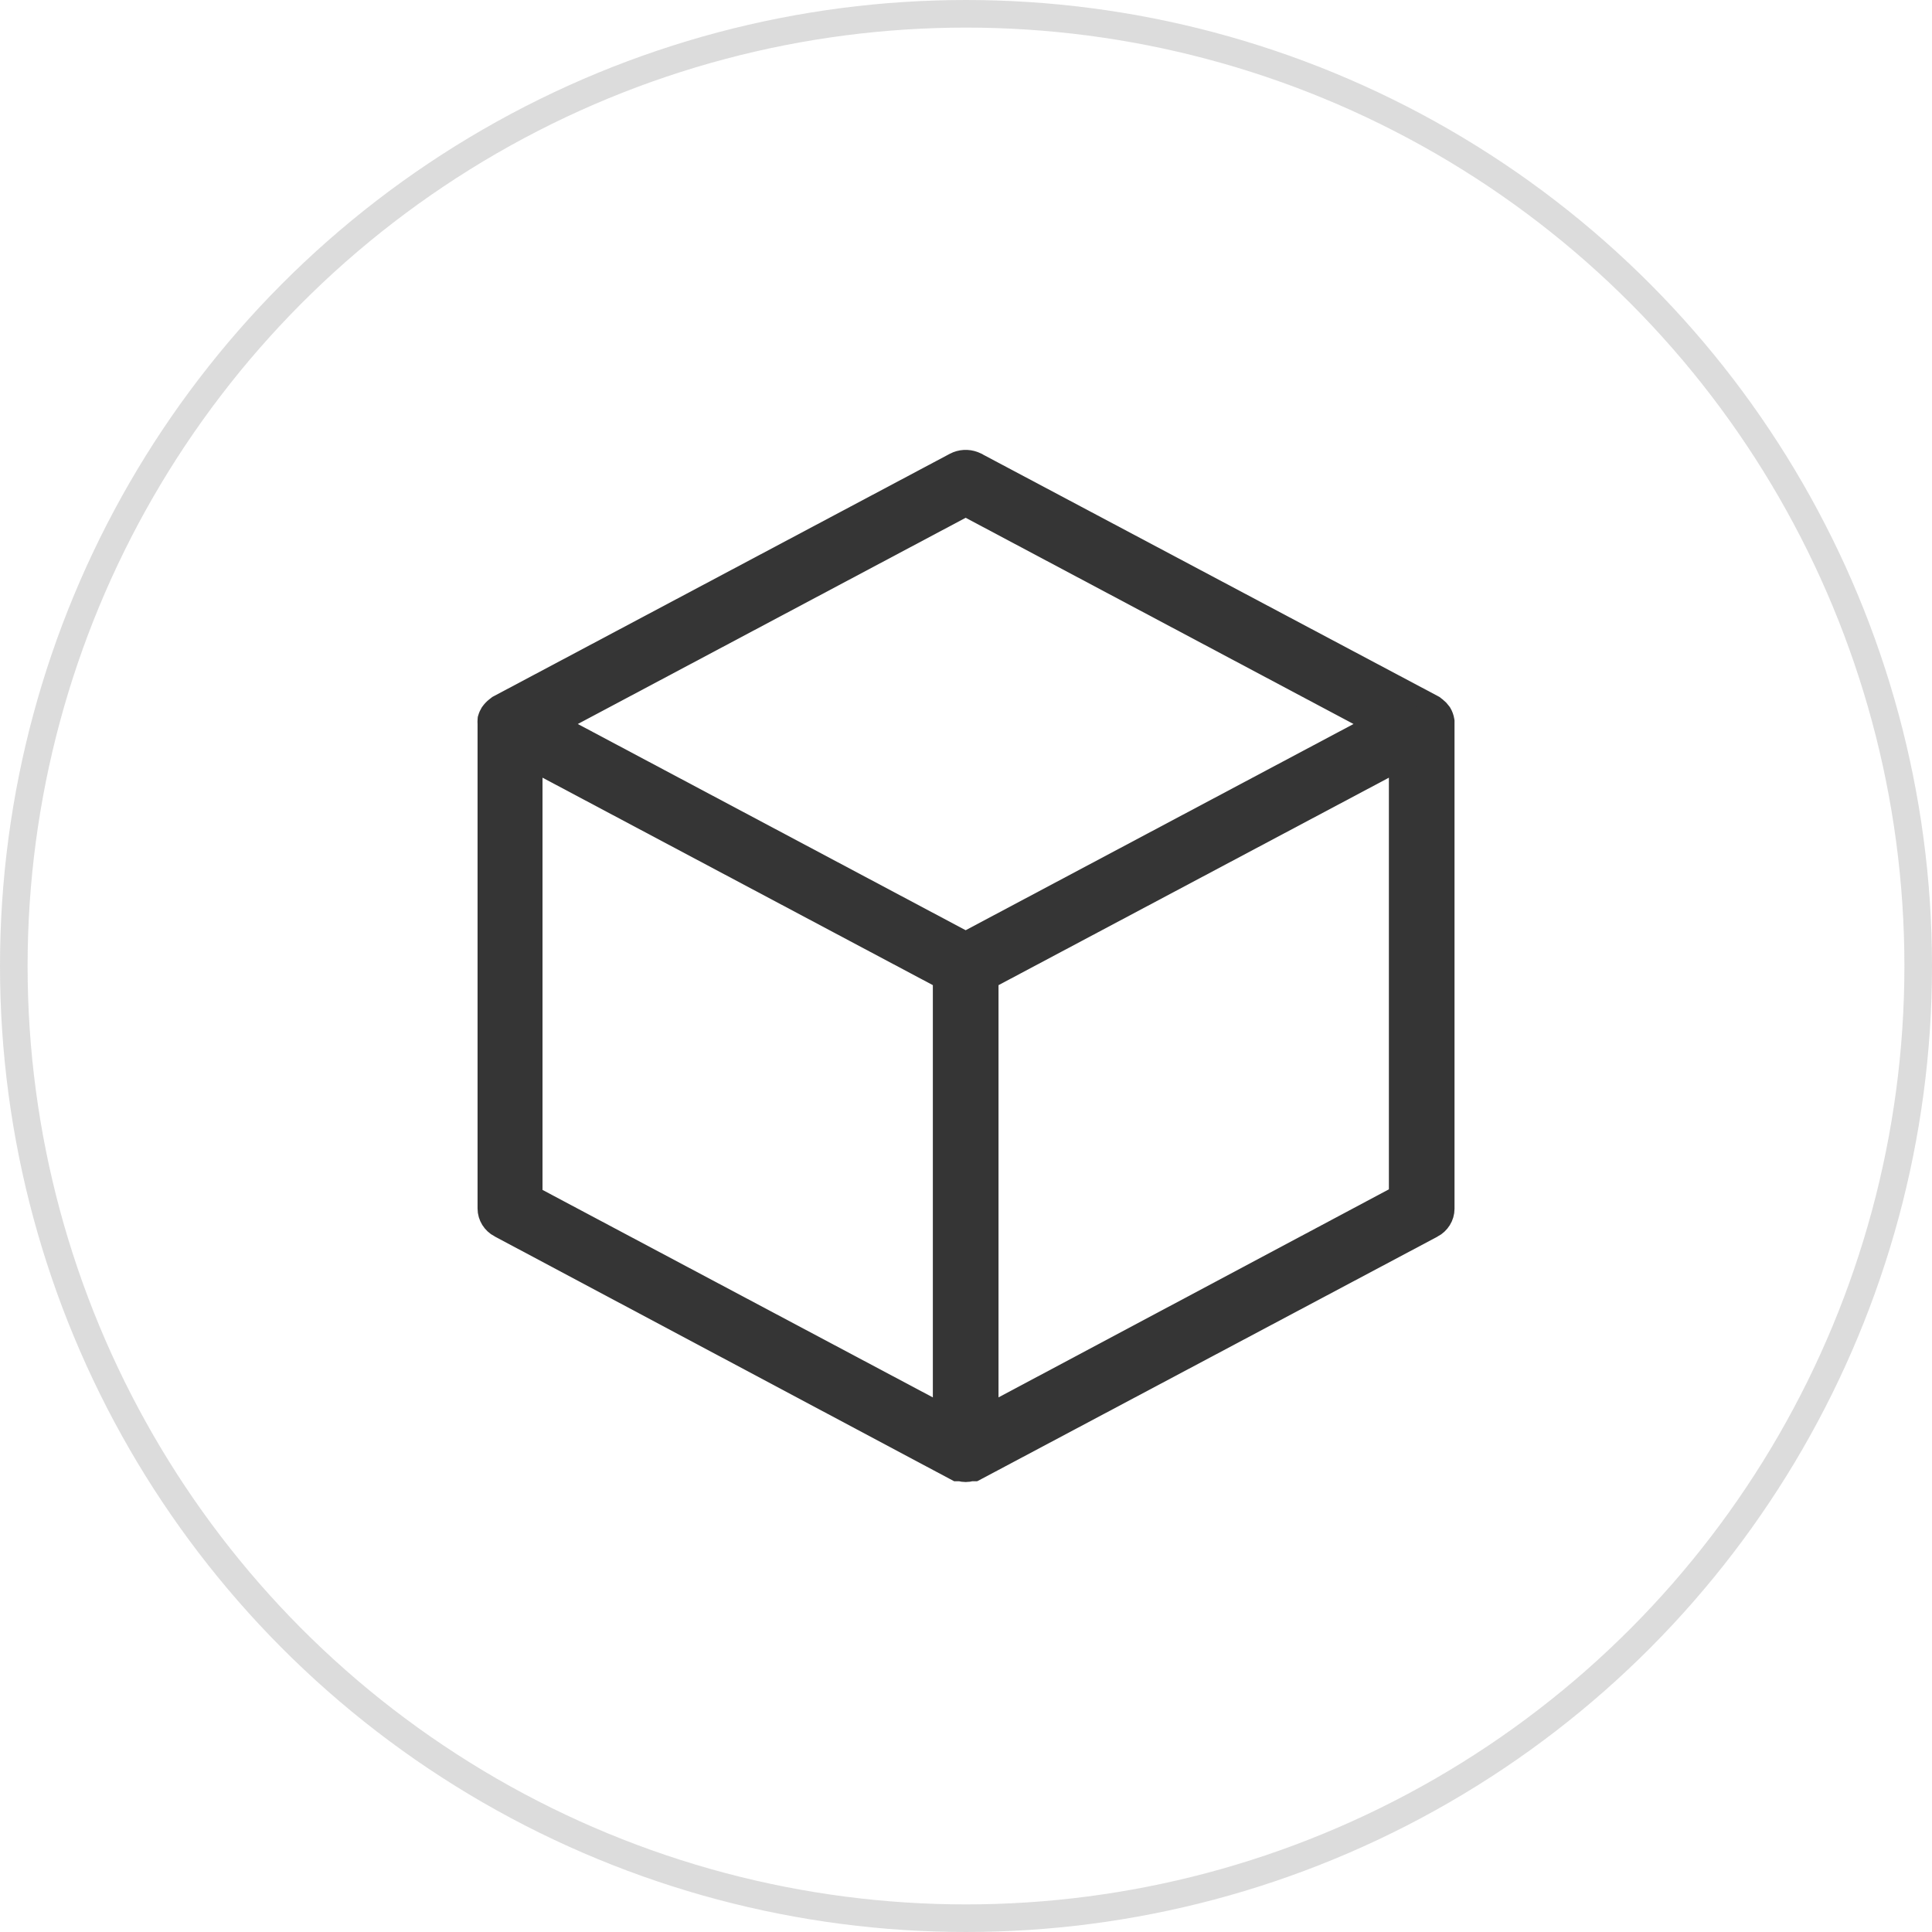 <svg width="70" height="70" viewBox="0 0 70 70" fill="none" xmlns="http://www.w3.org/2000/svg">
<circle opacity="0.3" cx="35" cy="35" r="34.5" stroke="#8A8A8A"/>
<path d="M19.306 43.323L34.149 51.213V35.483L19.306 27.594V43.323ZM35.828 35.484V51.213L50.672 43.302V27.595L35.828 35.484ZM20.19 26.232L34.988 34.1L49.786 26.232L34.988 18.364L20.19 26.232ZM52.35 43.795C52.35 44.096 52.176 44.359 51.921 44.496H51.92L35.398 53.277L35.32 53.318H35.199C35.061 53.356 34.917 53.356 34.779 53.318H34.657L34.58 53.277L18.083 44.487H18.082C17.826 44.35 17.653 44.087 17.653 43.786V26.232C17.649 26.179 17.649 26.124 17.654 26.071L17.657 26.04L17.666 26.01C17.685 25.942 17.715 25.88 17.747 25.827L17.753 25.817L17.76 25.808C17.811 25.735 17.873 25.668 17.947 25.611L17.98 25.586L18.004 25.567L18.029 25.547L18.059 25.531L34.58 16.75L34.582 16.749C34.803 16.633 35.067 16.619 35.299 16.706L35.397 16.749L35.398 16.75L51.935 25.531L51.964 25.547L51.989 25.567L52.013 25.586L52.046 25.611L52.148 25.703L52.234 25.808L52.242 25.819L52.249 25.831C52.295 25.91 52.331 26.003 52.346 26.104L52.35 26.129V43.795Z" fill="#353535" stroke="#353535" stroke-width="0.7"/>
</svg>
